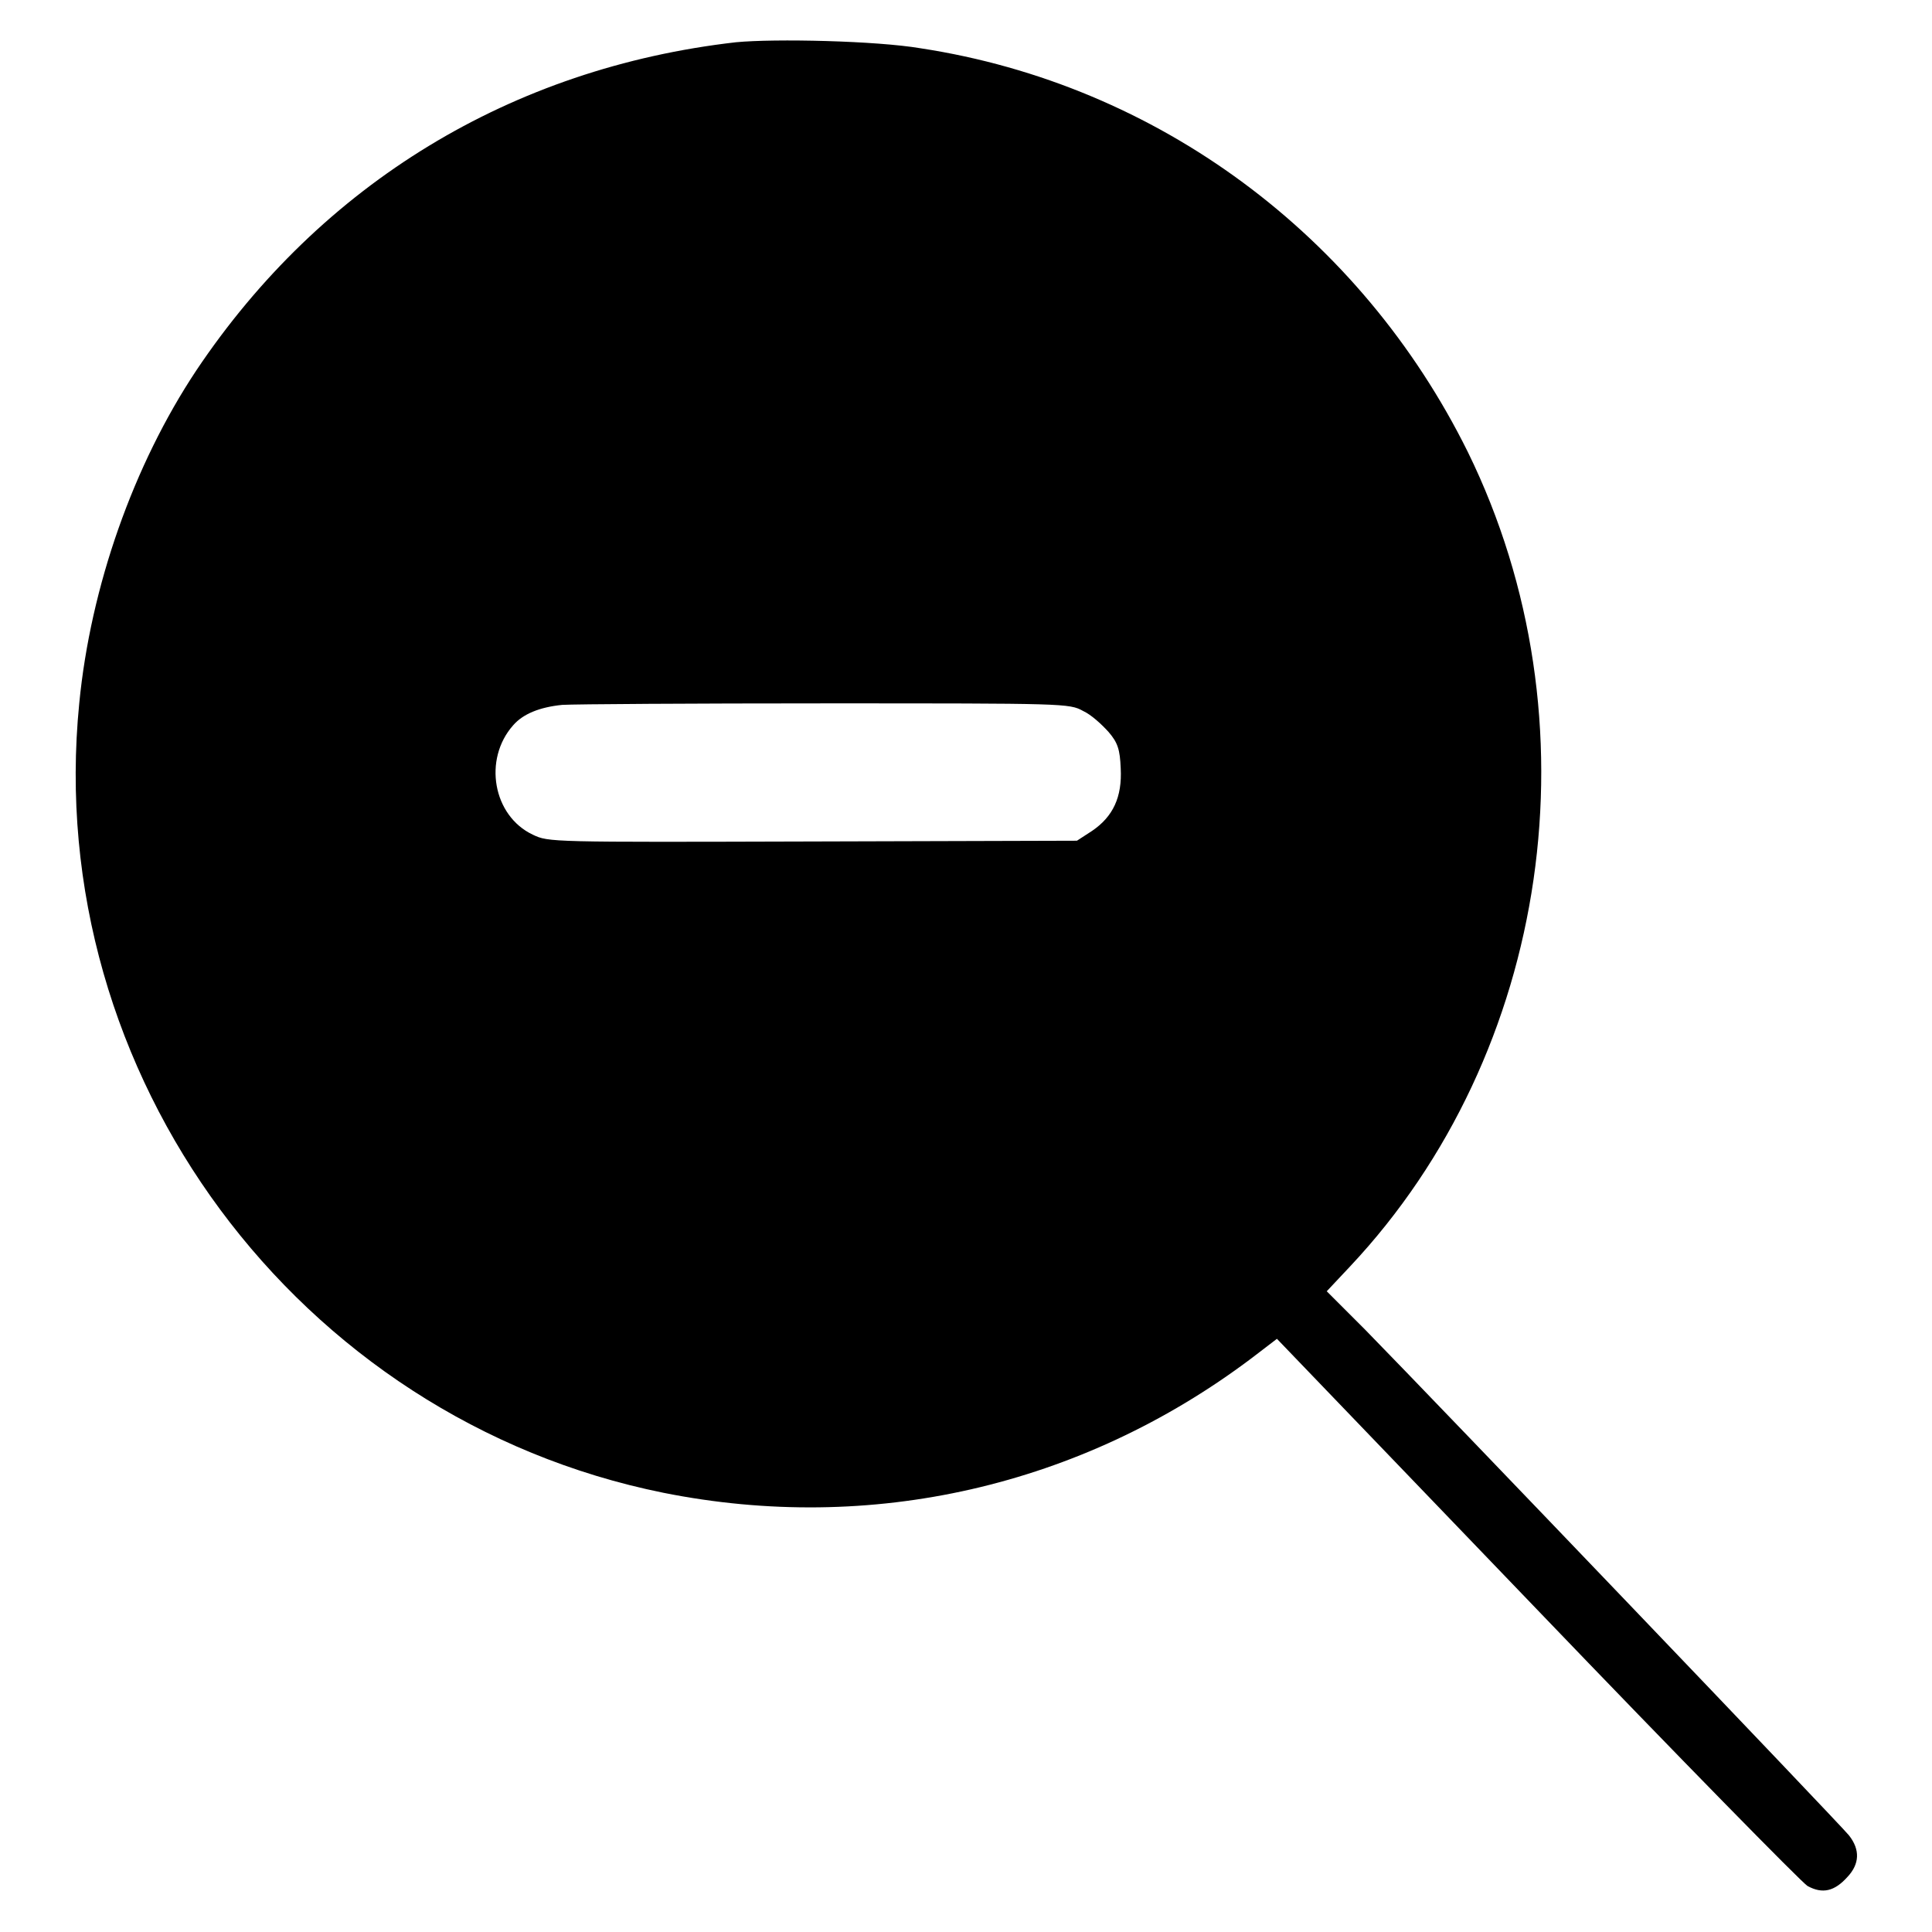 <?xml version="1.0" encoding="utf-8"?>
<!-- Svg Vector Icons : http://www.onlinewebfonts.com/icon -->
<!DOCTYPE svg PUBLIC "-//W3C//DTD SVG 1.1//EN" "http://www.w3.org/Graphics/SVG/1.1/DTD/svg11.dtd">
<svg version="1.1" xmlns="http://www.w3.org/2000/svg" xmlns:xlink="http://www.w3.org/1999/xlink" x="0px" y="0px" viewBox="0 0 256 256" enable-background="new 0 0 256 256" xml:space="preserve">
<g><g><g><path fill="#000000" d="M97.5,5.6C67.8,9,42.6,24.3,26,49.1c-8.3,12.5-14,28.6-15.5,44.1C5.6,142.4,39.4,188,87.9,197.8c27.5,5.5,55.3-0.8,77.9-17.8l3.4-2.6l34.4,35.8c18.9,19.7,35.1,36.2,35.9,36.7c2,1.1,3.6,0.7,5.3-1.2c1.6-1.7,1.7-3.6,0.2-5.5c-1.1-1.4-54.7-57.4-64.1-67l-5.1-5.1l3.1-3.3c26.6-28.3,33-72.4,15.6-107.9C180.3,31.2,153.4,11.2,122,6.4C116.1,5.4,102.7,5.1,97.5,5.6z M143.5,94.2c1.1,0.5,2.5,1.8,3.4,2.8c1.2,1.4,1.5,2.3,1.6,4.8c0.2,3.8-1,6.4-3.8,8.3l-2,1.3l-35,0.1c-34.9,0.1-35,0.1-37.1-0.9c-5.3-2.5-6.6-10-2.6-14.5c1.3-1.5,3.5-2.4,6.5-2.7c1.6-0.1,17.3-0.2,35-0.2C141.1,93.2,141.7,93.2,143.5,94.2z"/></g></g></g>
</svg>